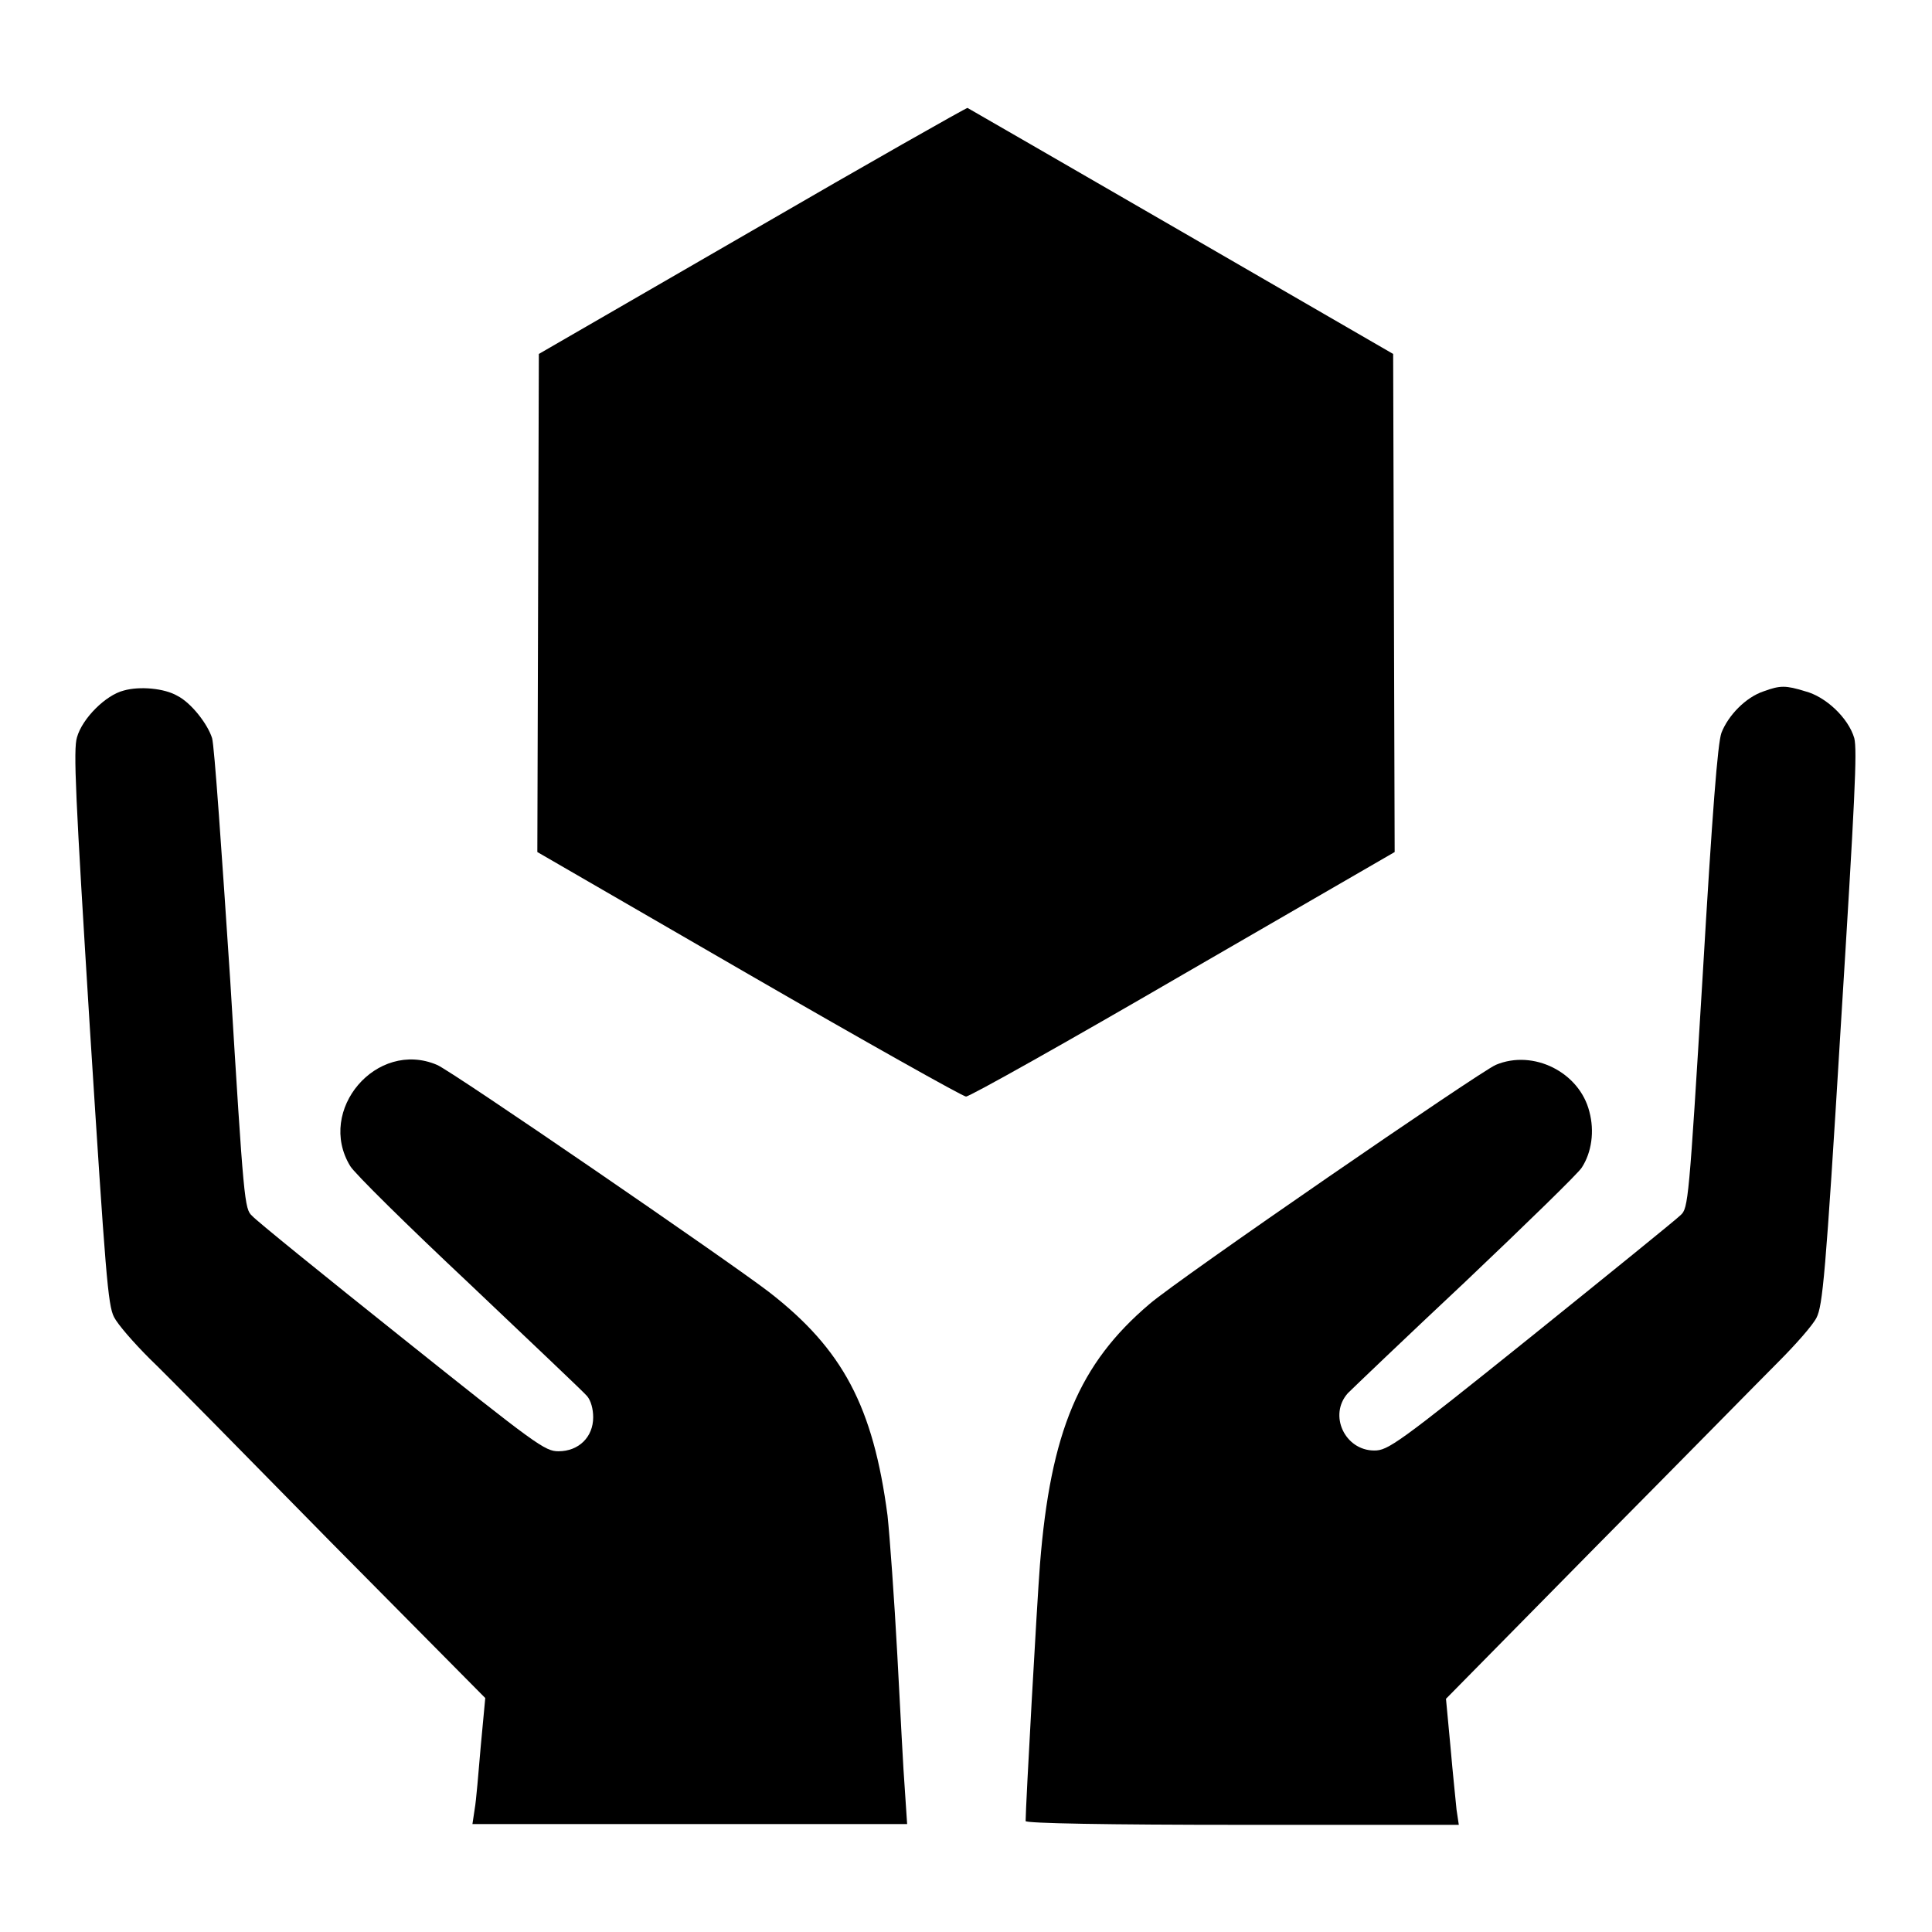 <?xml version="1.0" encoding="utf-8"?>
<!-- Svg Vector Icons : http://www.onlinewebfonts.com/icon -->
<!DOCTYPE svg PUBLIC "-//W3C//DTD SVG 1.1//EN" "http://www.w3.org/Graphics/SVG/1.1/DTD/svg11.dtd">
<svg version="1.1" xmlns="http://www.w3.org/2000/svg" xmlns:xlink="http://www.w3.org/1999/xlink" x="0px" y="0px" viewBox="0 0 256 256" enable-background="new 0 0 256 256" xml:space="preserve">
<g><g><g><path fill="#000000" d="M99.6,30.6L71.4,46.9l-0.1,33l-0.1,33l28,16.2c15.4,8.9,28.4,16.2,28.8,16.2c0.5,0,13.5-7.3,28.8-16.2l28-16.2l-0.1-33l-0.1-33l-28-16.2c-15.4-8.9-28.2-16.3-28.4-16.4C128,14.3,115.1,21.6,99.6,30.6z"/><path fill="#000000" d="M16.4,91.5c-2.4,0.6-5.5,3.7-6.2,6.2c-0.5,1.6-0.2,7.8,1.7,38.4c2.1,33,2.4,36.8,3.2,38.4c0.5,1,2.6,3.4,4.7,5.5c2.1,2,12.9,13,24.1,24.4L64.3,225l-0.6,6.4c-0.3,3.5-0.6,7.2-0.8,8.3l-0.3,2h28.8h28.8l-0.3-4.5c-0.2-2.4-0.6-10.5-1-17.9c-0.4-7.4-1-15.7-1.3-18.5c-1.9-14.4-5.9-22-15.7-29.6c-5.2-4-42.2-29.4-44-30.1c-8-3.4-16,6-11.5,13.4c0.5,0.9,7.6,7.9,15.8,15.6c8.1,7.7,15.2,14.4,15.6,14.9c0.5,0.6,0.8,1.7,0.8,2.8c0,2.6-1.9,4.5-4.6,4.5c-1.8,0-2.9-0.8-20.8-15.1c-10.4-8.3-19.3-15.5-19.8-16.1c-1-0.9-1.1-1.8-2.9-31.3c-1.1-16.6-2.1-31.1-2.4-32c-0.6-1.9-2.8-4.7-4.6-5.6C21.8,91.2,18.5,90.9,16.4,91.5z"/><path fill="#000000" d="M233.7,91.6c-2.4,0.8-4.7,3.2-5.6,5.5c-0.5,1.4-1.2,10.3-2.5,32.4c-1.8,29.6-1.9,30.6-2.9,31.5c-0.6,0.6-9.5,7.8-19.8,16.1c-17.8,14.3-19,15.1-20.8,15.1c-3.9,0-6.1-4.7-3.5-7.6c0.6-0.6,7.6-7.3,15.6-14.8c8-7.6,15-14.4,15.4-15.1c1.3-2,1.7-4.8,1-7.4c-1.3-5.2-7.4-8.3-12.4-6.2c-2.1,0.9-42.1,28.4-45.9,31.7c-9.3,7.9-13.1,16.9-14.5,34.5c-0.4,5.1-1.9,32.1-1.9,34c0,0.3,10.8,0.5,28.7,0.5h28.7l-0.3-2c-0.1-1.1-0.5-4.8-0.8-8.3l-0.6-6.4l19.9-20.2c11-11.1,21.8-22.1,24.1-24.4c2.3-2.3,4.6-4.9,5.1-5.9c0.8-1.6,1.2-5.4,3.2-38.4c1.9-30.5,2.2-36.8,1.8-38.4c-0.8-2.7-3.8-5.5-6.5-6.2C236.6,90.8,235.9,90.8,233.7,91.6z"/></g></g></g>
</svg>